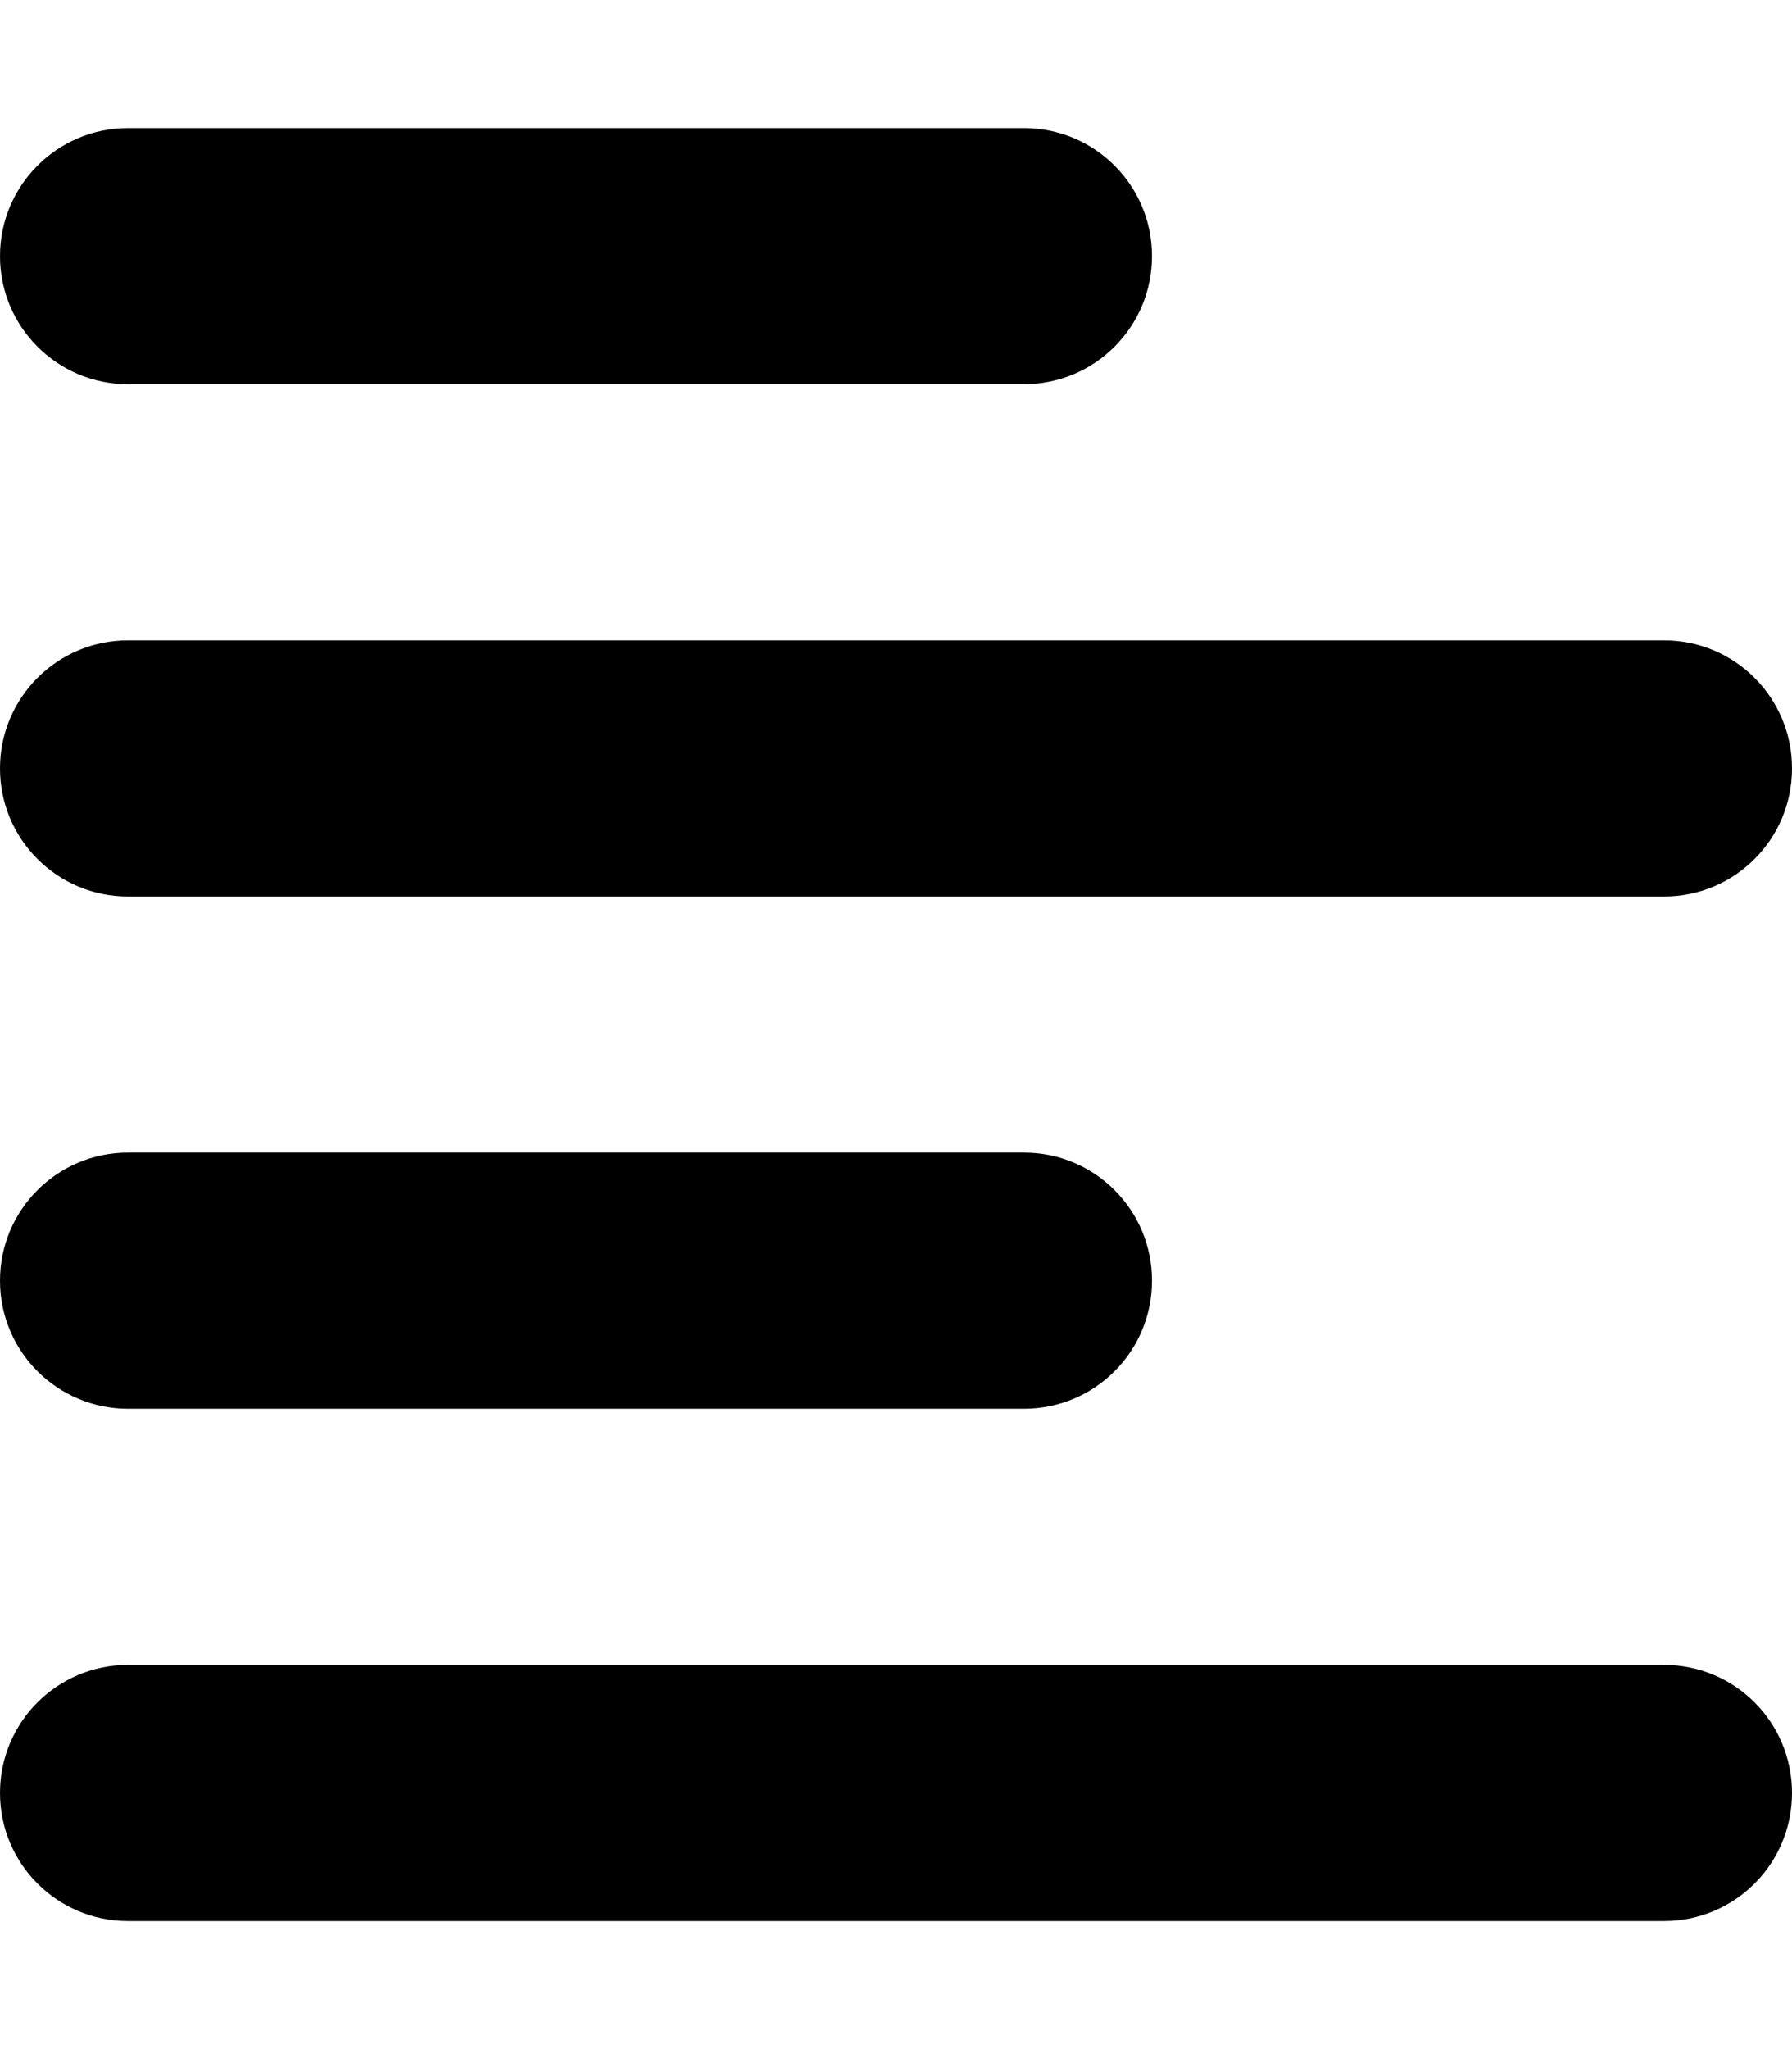 <svg xmlns="http://www.w3.org/2000/svg" viewBox="0 0 448 512"><!--! Font Awesome Free 6.1.2 by @fontawesome - https://fontawesome.com License - https://fontawesome.com/license/free (Icons: CC BY 4.0, Fonts: SIL OFL 1.1, Code: MIT License) Copyright 2022 Fonticons, Inc.--><path d="M256 96H32C14.33 96 0 81.67 0 64s14.33-32 32-32h224c17.7 0 32 14.33 32 32s-14.3 32-32 32zm0 256H32c-17.67 0-32-14.3-32-32s14.33-32 32-32h224c17.7 0 32 14.3 32 32s-14.3 32-32 32zM0 192c0-17.7 14.33-32 32-32h384c17.7 0 32 14.3 32 32s-14.3 32-32 32H32c-17.67 0-32-14.3-32-32zm416 288H32c-17.67 0-32-14.3-32-32s14.33-32 32-32h384c17.7 0 32 14.3 32 32s-14.3 32-32 32z"/></svg>